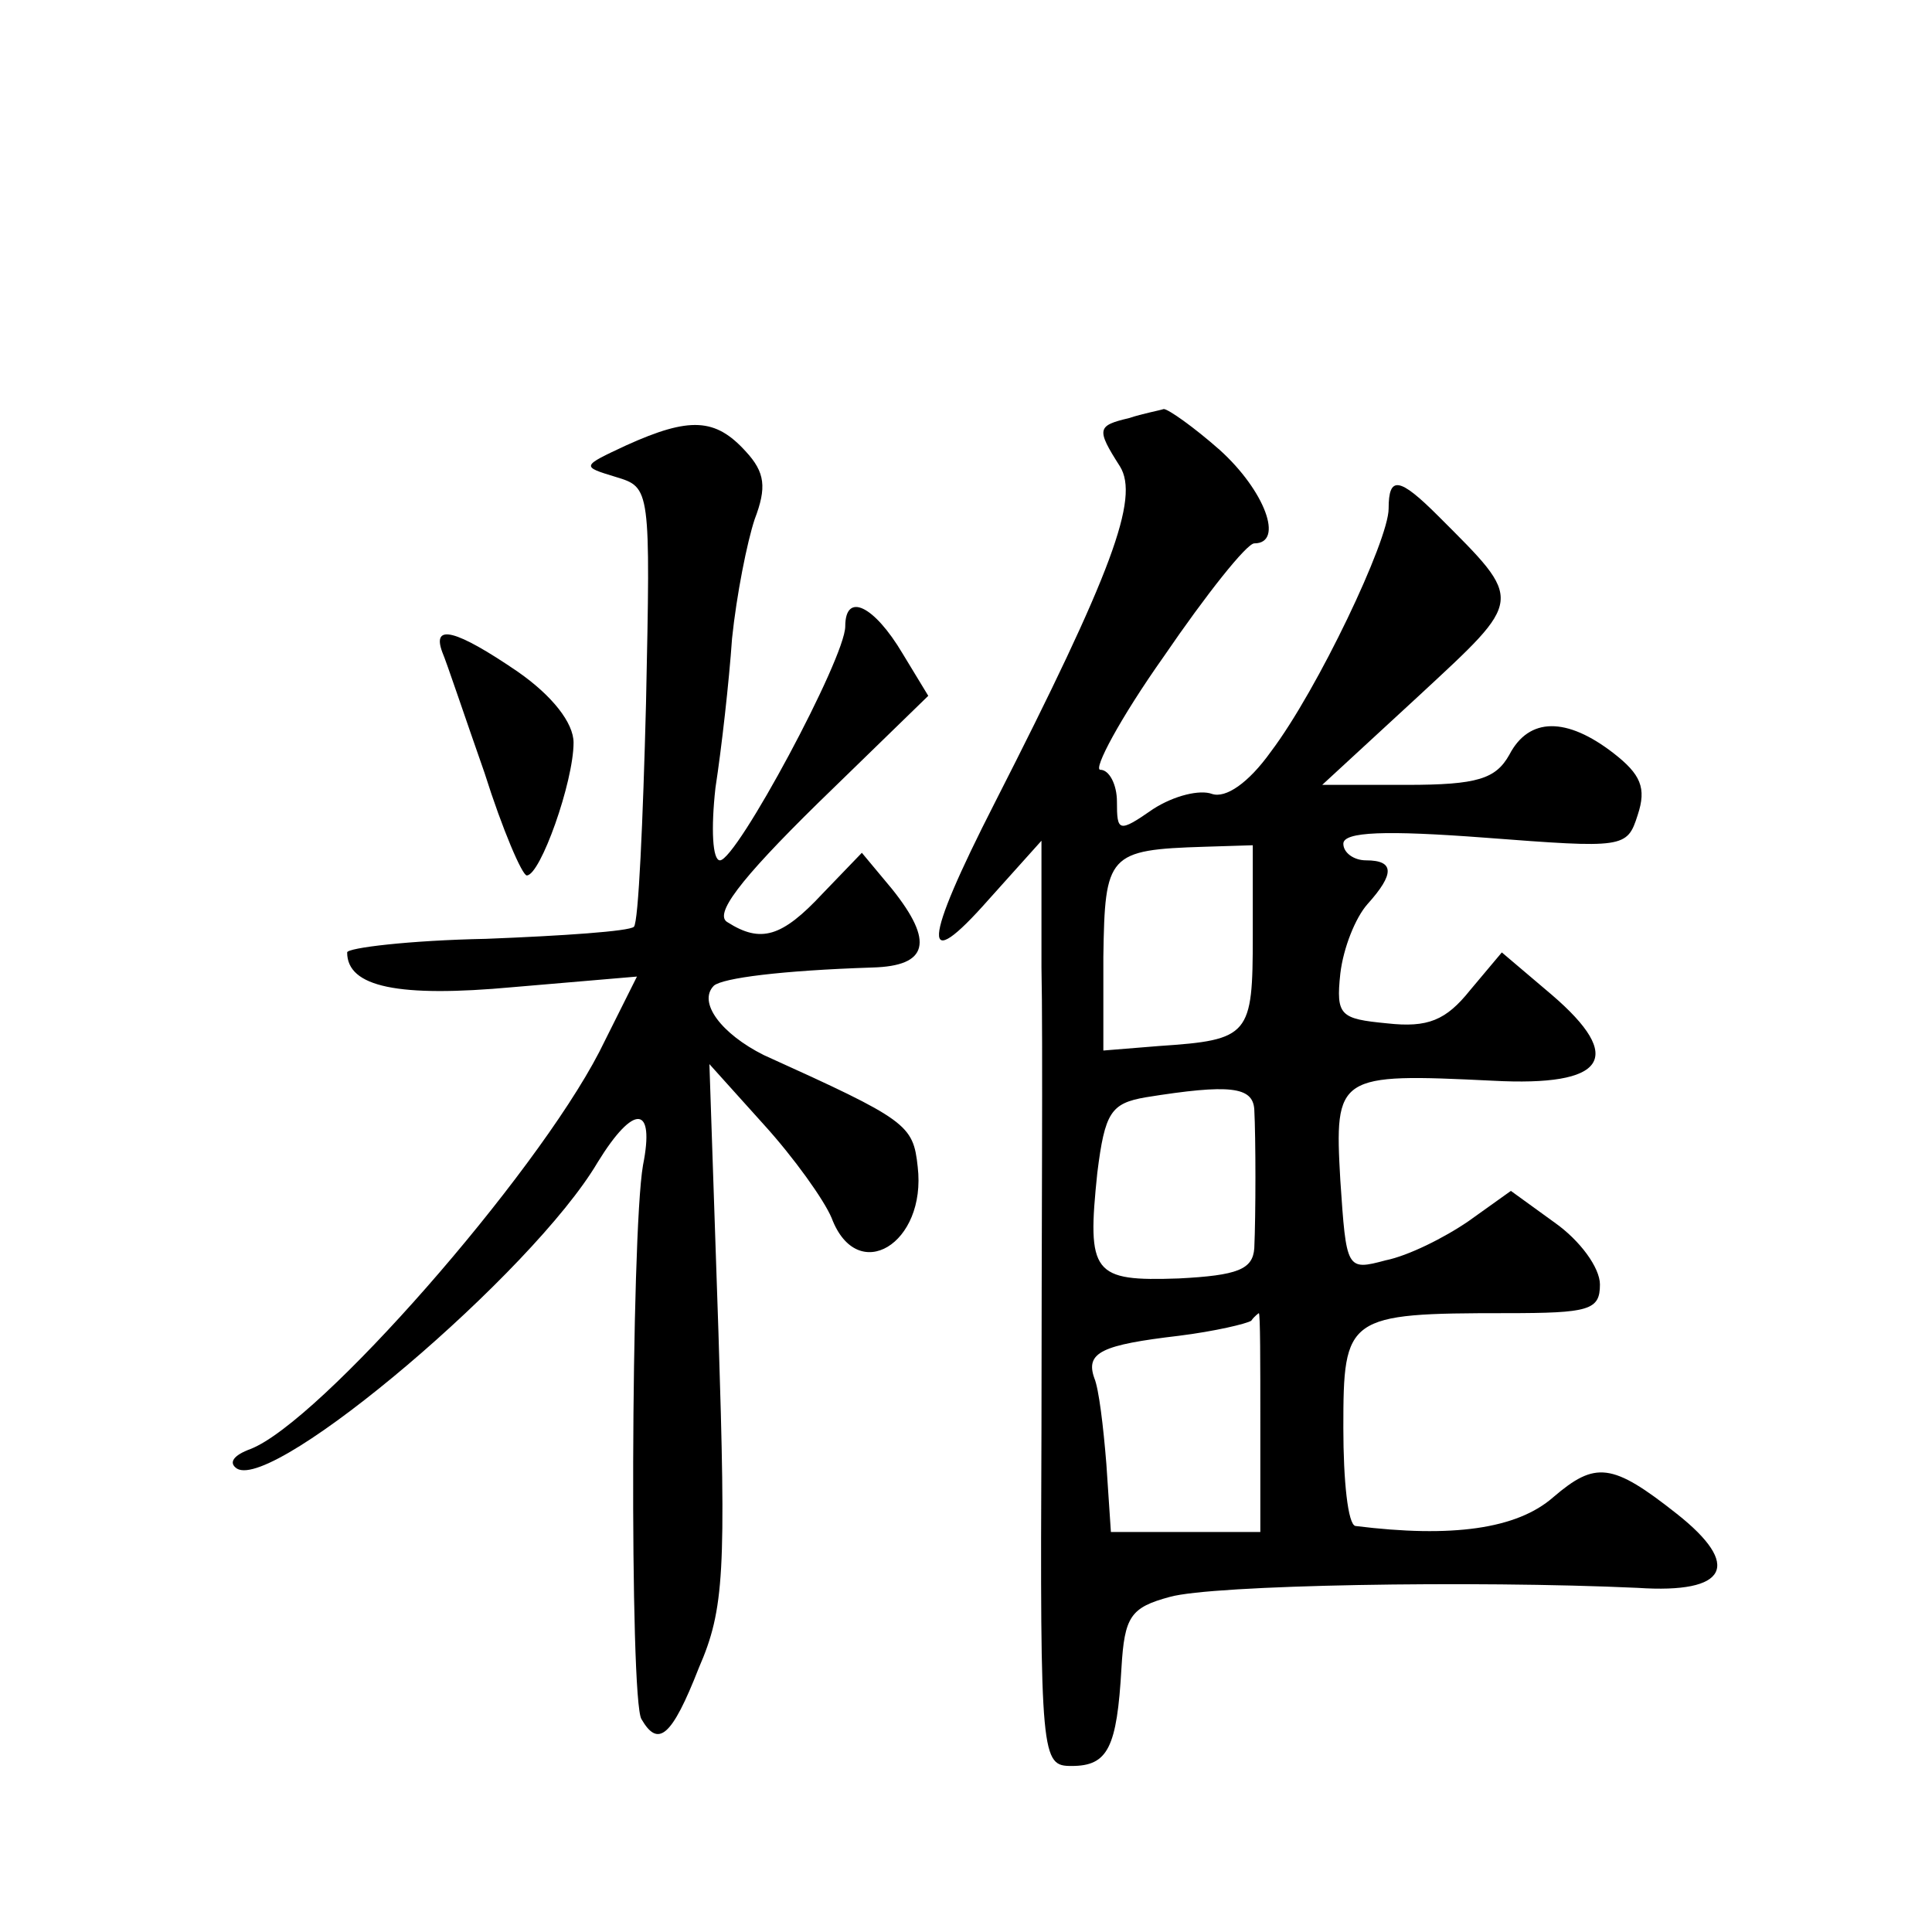 <?xml version="1.0" standalone="no"?>
<!DOCTYPE svg PUBLIC "-//W3C//DTD SVG 20010904//EN"
 "http://www.w3.org/TR/2001/REC-SVG-20010904/DTD/svg10.dtd">
<svg version="1.0" xmlns="http://www.w3.org/2000/svg"
 width="128pt" height="128pt" viewBox="0 0 128 128"
 preserveAspectRatio="xMidYMid meet">
<g transform="translate(0,128) scale(0.1,-0.1)"
fill="#0" stroke="none">
<path d="M748 1003 c-21 -5 -22 -7 -6 -32 13 -21 -5 -70 -83 -223 -48 -94 -49 -115
-4 -64 l35 39 0 -84 c1 -46 0 -184 0 -306 -1 -219 0 -223 20 -223 24 0 30 12 33
65 2 34 6 40 32 47 28 8 201 11 310 6 60 -4 69 15 26 49 -43 34 -54 35 -82 11 -24
-21 -67 -27 -131 -19 -5 1 -8 30 -8 65 0 74 2 76 108 76 55 0 62 2 62 19 0 11 -13
29 -30 41 l-29 21 -28 -20 c-16 -11 -40 -23 -55 -26 -26 -7 -26 -6 -30 53 -4 70
-2 71 101 66 75 -4 88 15 39 57 l-33 28 -21 -25 c-16 -20 -28 -25 -55 -22 -31 3
-34 5 -31 33 2 17 10 37 18 46 18 20 18 29 -1 29 -8 0 -15 5 -15 11 0 8 28 9 94
4 92 -7 94 -7 101 15 6 18 2 27 -16 41 -31 24 -56 24 -69 -1 -9 -16 -21 -20 -68
-20 l-56 0 64 59 c70 65 70 62 13 119 -26 26 -33 27 -33 5 0 -21 -47 -120 -78 -161
-15 -21 -30 -31 -39 -28 -8 3 -25 -1 -39 -10 -23 -16 -24 -15 -24 5 0 11 -5 21
-11 21 -5 0 13 34 42 75 28 41 55 75 60 75 20 0 7 35 -23 62 -17 15 -34 27 -37
27 -3 -1 -14 -3 -23 -6z m82 -343 c0 -66 -2 -69 -62 -73 l-37 -3 0 62 c1 68 3 71
67 73 l32 1 0 -60z m1 -115 c1 -19 1 -70 0 -92 -1 -14 -11 -18 -50 -20 -57 -2 -61
3 -54 70 5 40 9 46 32 50 56 9 71 7 72 -8z m4 -208 l0 -72 -49 0 -50 0 -3 45 c-2
25 -5 50 -8 57 -6 17 5 22 56 28 24 3 45 8 48 10 2 3 5 5 5 5 1 0 1 -33 1 -73z
M415 985 c-30 -14 -30 -14 -7 -21 23 -7 23 -7 20 -150 -2 -78 -5 -145 -8 -148 -3
-3 -47 -6 -98 -8 -51 -1 -92 -6 -92 -9 0 -23 34 -30 110 -23 l82 7 -25 -50 c-43
-83 -185 -245 -231 -263 -11 -4 -15 -9 -9 -13 25 -15 196 130 239 203 24 39 38
38 30 -2 -8 -46 -9 -355 -1 -367 11 -19 20 -12 38 34 17 39 18 64 13 222 l-6 178
36 -40 c20 -22 40 -50 45 -62 17 -45 63 -17 57 34 -3 28 -7 31 -102 74 -28 14 -44
35 -33 46 6 5 44 10 105 12 37 1 41 17 13 52 l-20 24 -26 -27 c-27 -29 -41 -33
-63 -19 -9 5 7 27 60 79 l73 71 -17 28 c-19 32 -38 41 -38 18 0 -21 -72 -155 -83
-155 -5 0 -6 21 -3 48 4 26 9 70 11 99 3 29 10 64 15 79 8 21 7 31 -6 45 -20 22
-37 23 -79 4z M293 848 c3 -7 15 -43 28 -80 12 -38 25 -68 28 -68 9 0 31 62 31
88 0 13 -14 31 -37 47 -41 28 -57 32 -50 13z"/>
</g>
</svg>
